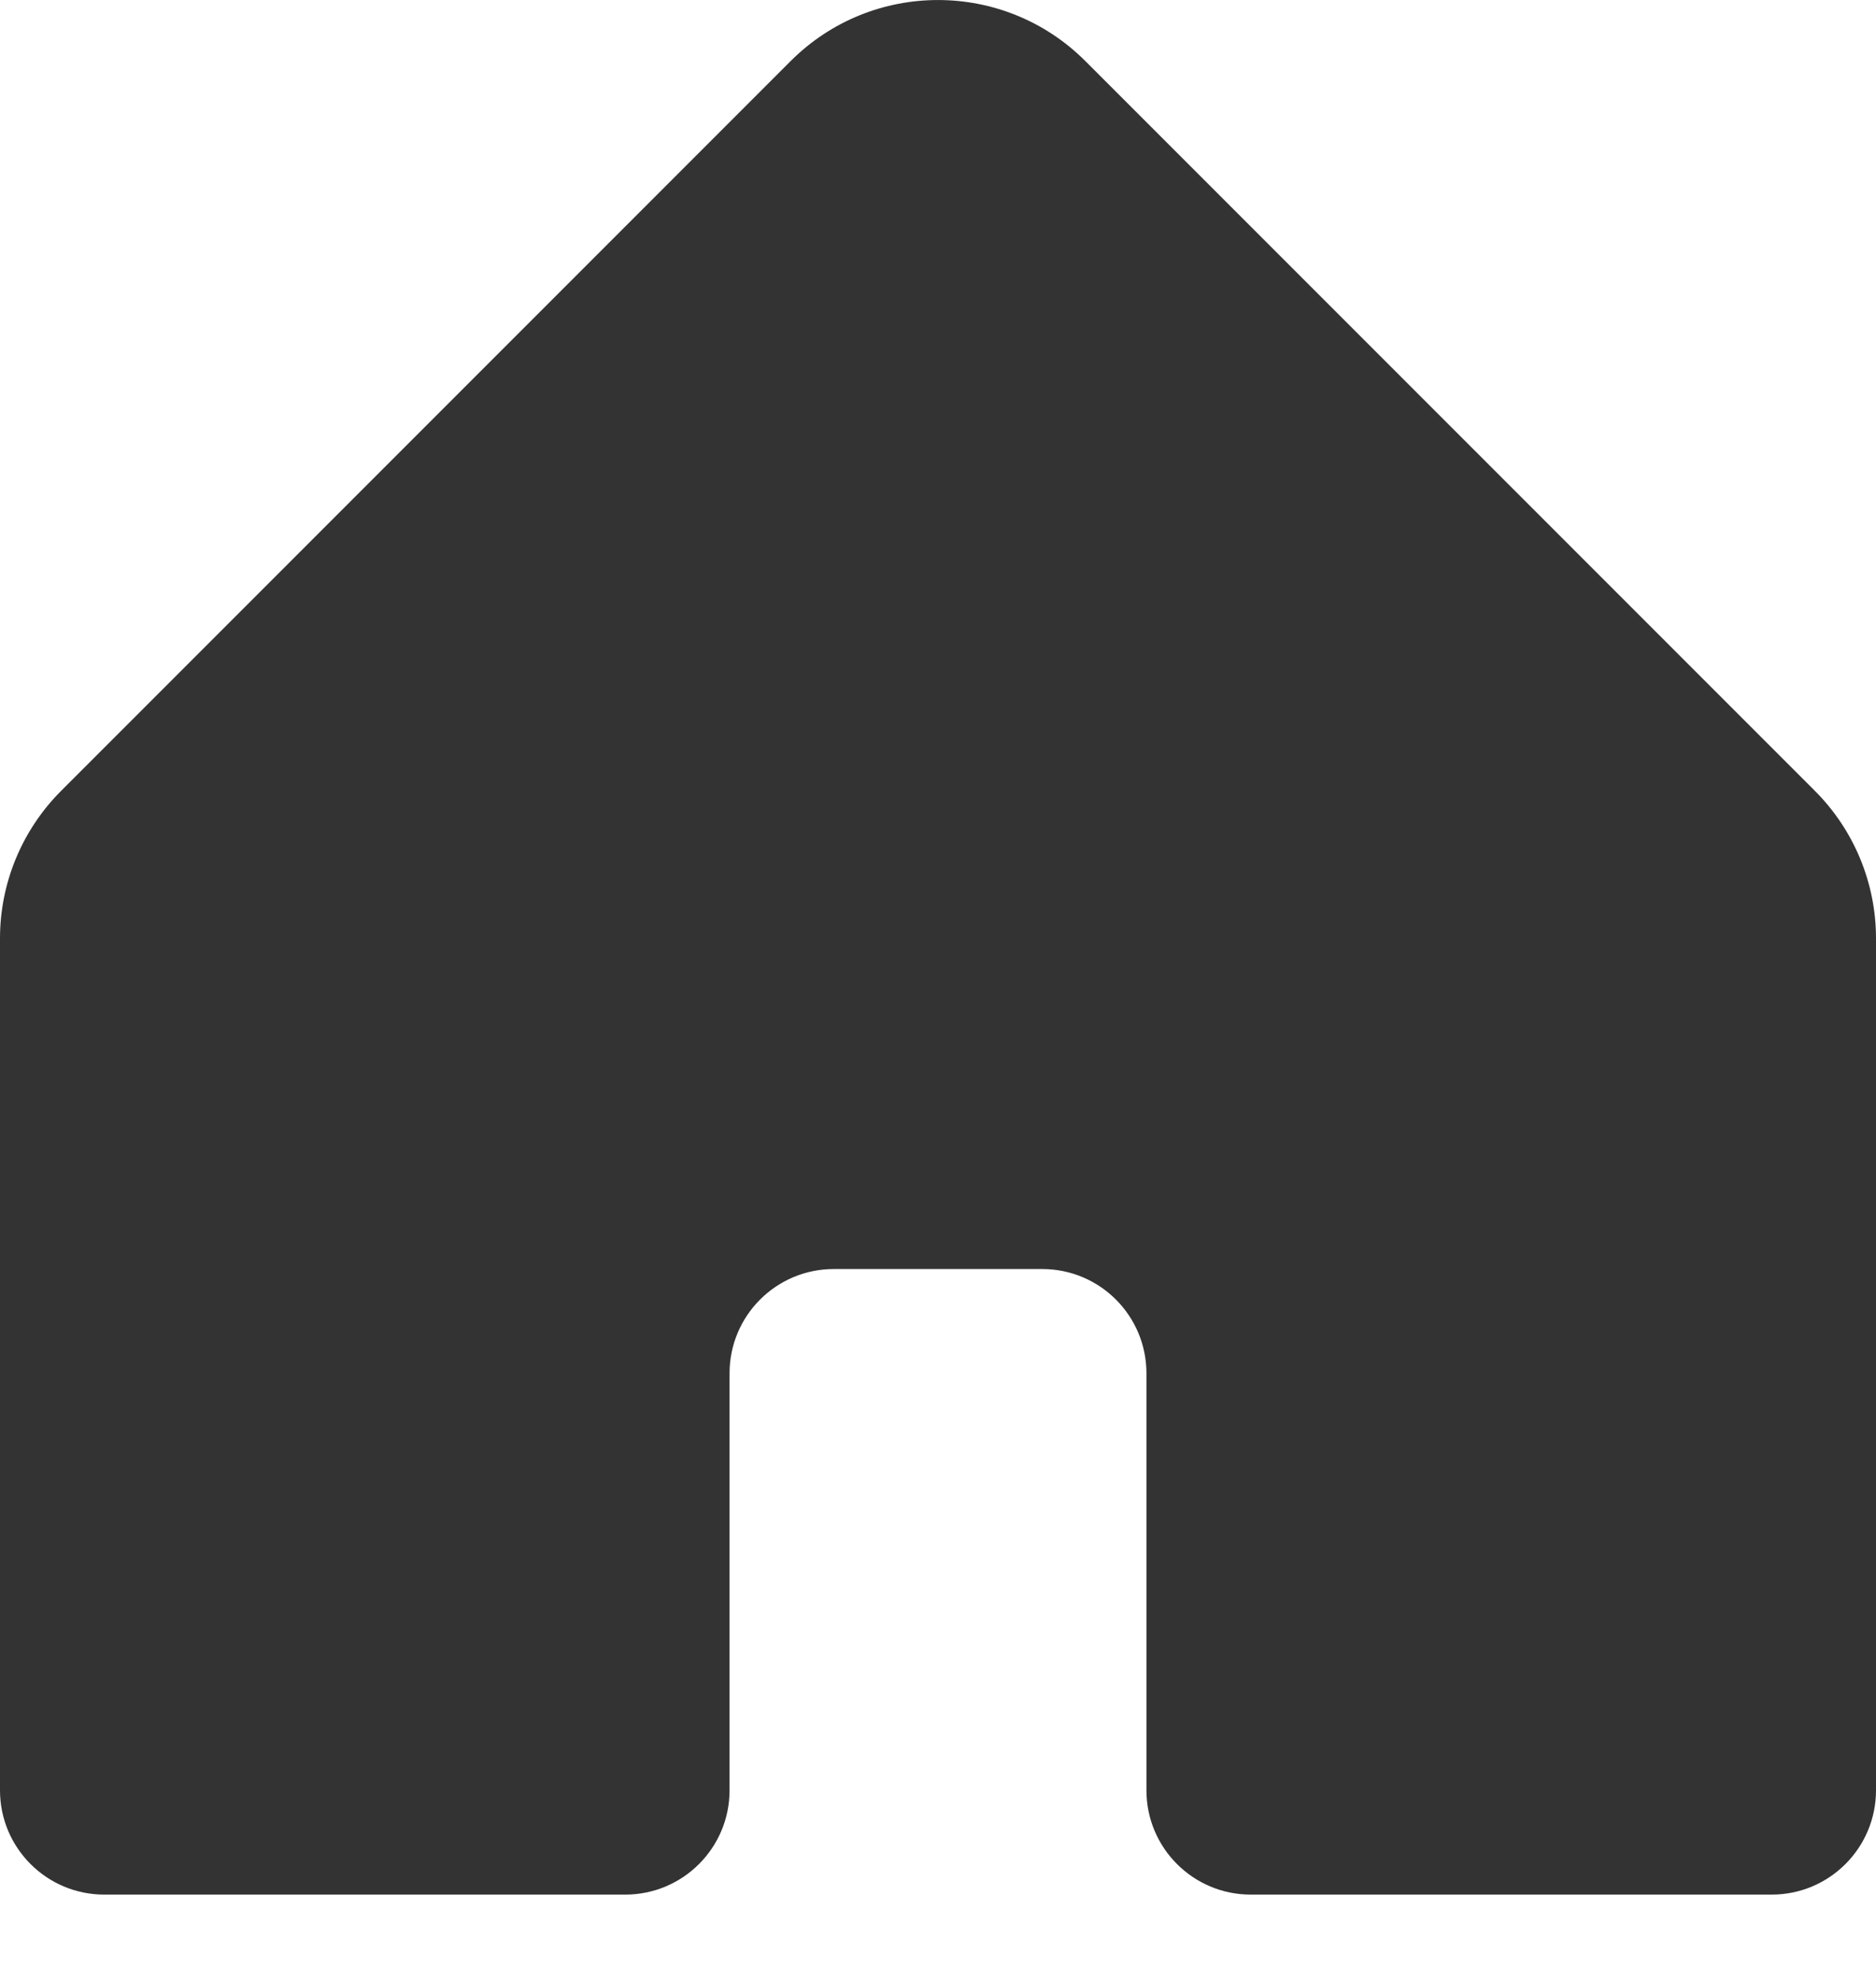 <svg width="18" height="19" viewBox="0 0 18 19" fill="none" xmlns="http://www.w3.org/2000/svg">
<path d="M0 9C0 8.47 0.211 7.961 0.586 7.586L7.586 0.586C8.367 -0.195 9.633 -0.195 10.414 0.586L17.414 7.586C17.789 7.961 18 8.47 18 9V17.172C18 17.724 17.552 18.172 17 18.172H12C11.448 18.172 11 17.724 11 17.172V13.172C11 12.619 10.552 12.172 10 12.172H8C7.448 12.172 7 12.619 7 13.172V17.172C7 17.724 6.552 18.172 6 18.172H1C0.448 18.172 0 17.724 0 17.172V9Z" fill="#333333"/>
</svg>
